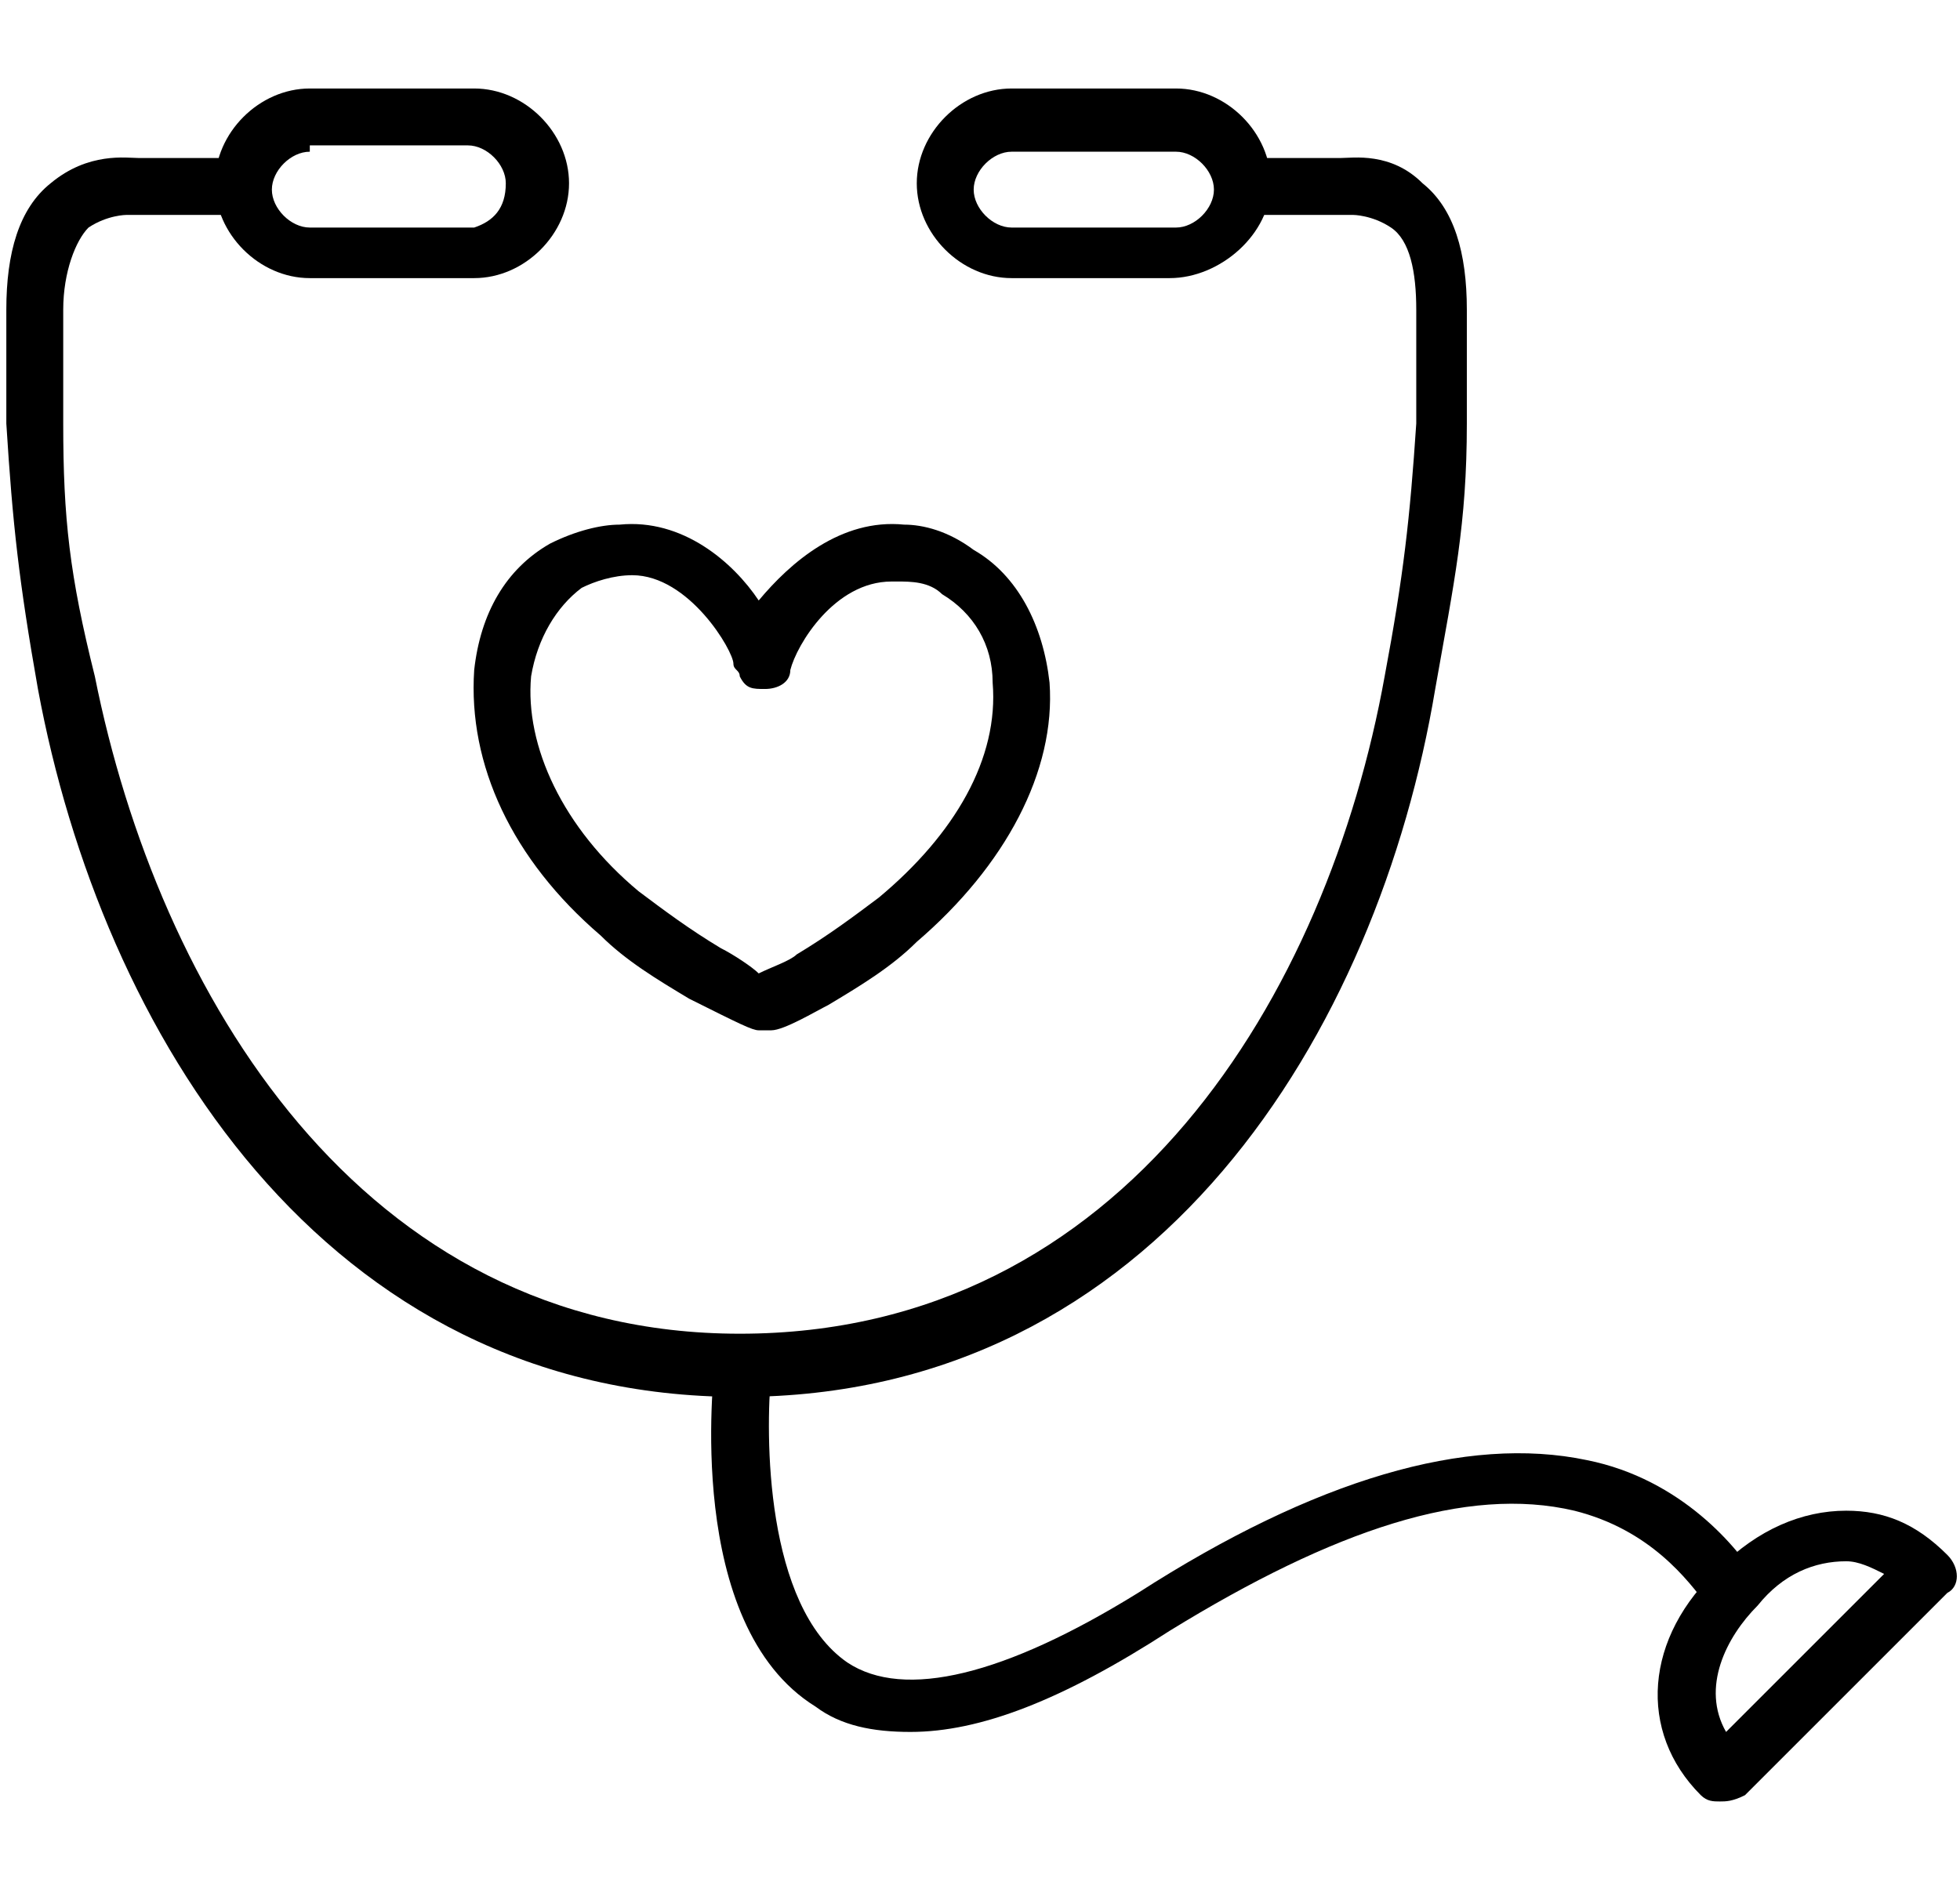 <?xml version="1.0" encoding="utf-8"?>
<!-- Generator: Adobe Illustrator 24.0.0, SVG Export Plug-In . SVG Version: 6.00 Build 0)  -->
<svg version="1.1" id="Layer_1" xmlns="http://www.w3.org/2000/svg" xmlns:xlink="http://www.w3.org/1999/xlink" x="0px" y="0px"
	 viewBox="0 0 31 30" style="enable-background:new 0 0 31 30;" xml:space="preserve">
<style type="text/css">
	.st0{display:none;}
	.st1{display:inline;}
</style>
<g class="st0">
	<g class="st1">
		<g>
			<path d="M20.5,26.7h-11c-0.1,0-0.1,0-0.2,0C3.7,24.3,0,18.8,0,12.7c0-0.2,0.2-0.4,0.4-0.4h29.2c0.2,0,0.4,0.2,0.4,0.4
				c0,6.2-3.7,11.6-9.4,13.9C20.6,26.7,20.6,26.7,20.5,26.7z M9.6,25.8h10.8c5.2-2.1,8.6-7.1,8.7-12.6H0.9
				C1.1,18.7,4.5,23.6,9.6,25.8z"/>
		</g>
		<g>
			<path d="M21.1,29.2H9c-0.2,0-0.4-0.2-0.4-0.4v-2.5c0-0.2,0.2-0.4,0.4-0.4h12c0.2,0,0.4,0.2,0.4,0.4v2.5
				C21.5,29,21.3,29.2,21.1,29.2z M9.5,28.3h11.1v-1.6H9.5V28.3z"/>
		</g>
	</g>
	<g class="st1">
		<g>
			<path d="M17.5,19.2h-5c-0.2,0-0.4-0.2-0.4-0.4c0-0.2,0.2-0.4,0.4-0.4h5c0.2,0,0.4,0.2,0.4,0.4C18,19,17.8,19.2,17.5,19.2z"/>
		</g>
		<g>
			<path d="M15,21.7c-0.2,0-0.4-0.2-0.4-0.4v-5c0-0.2,0.2-0.4,0.4-0.4c0.2,0,0.4,0.2,0.4,0.4v5C15.5,21.5,15.3,21.7,15,21.7z"/>
		</g>
	</g>
	<g class="st1">
		<path d="M22.3,13.1c-0.1,0-0.2,0-0.2-0.1c-0.2-0.1-0.3-0.4-0.2-0.6l4.4-7.7c0.1-0.2,0.4-0.3,0.6-0.2l2.9,1.7
			C30,6.3,30,6.4,30.1,6.5c0,0.1,0,0.2,0,0.3l-3.5,6c-0.1,0.2-0.4,0.3-0.6,0.2c-0.2-0.1-0.3-0.4-0.2-0.6L29,6.8l-2.1-1.2l-4.2,7.3
			C22.6,13.1,22.5,13.1,22.3,13.1z"/>
	</g>
	<g class="st1">
		<g>
			<path d="M8.6,6.8C7,6.8,5.6,5.6,5.3,4c-0.2-0.9,0-1.8,0.5-2.5C6.3,0.7,7.1,0.2,8,0.1C8.2,0,8.4,0,8.6,0c1.6,0,3,1.2,3.3,2.8
				c0.3,1.8-0.9,3.6-2.7,4C9,6.8,8.8,6.8,8.6,6.8z M8.6,0.9c-0.2,0-0.3,0-0.5,0C7.5,1.1,6.9,1.4,6.5,2C6.2,2.5,6,3.2,6.2,3.9
				c0.2,1.2,1.3,2,2.5,2c0.2,0,0.3,0,0.5,0c1.4-0.3,2.3-1.6,2-2.9C10.9,1.8,9.8,0.9,8.6,0.9z"/>
		</g>
		<g>
			<rect x="8.2" y="0.4" transform="matrix(0.563 -0.827 0.827 0.563 0.957 8.608)" width="0.9" height="5.9"/>
		</g>
	</g>
	<g class="st1">
		<g>
			<path d="M12.8,13c-0.7-0.9-0.9-2.1-0.4-3.2c0.7-1.6,2.5-2.4,4.1-1.7c0.8,0.3,1.4,0.9,1.7,1.7c0.3,0.8,0.3,1.6,0,2.4
				c-0.1,0.3-0.3,0.5-0.4,0.7l-0.7-0.6c0.1-0.2,0.2-0.3,0.3-0.5c0.2-0.6,0.2-1.2,0-1.7c-0.2-0.6-0.7-1-1.2-1.2
				c-1.2-0.5-2.5,0.1-3,1.2c-0.3,0.8-0.2,1.6,0.3,2.3L12.8,13z"/>
		</g>
		<g>
			<rect x="12.6" y="10.6" transform="matrix(0.926 -0.378 0.378 0.926 -3.026 6.591)" width="5.4" height="0.9"/>
		</g>
	</g>
</g>
<g class="st0">
	<g class="st1">
		<path d="M23.6,7.3c-0.1,0-0.2,0-0.3-0.1c-0.2-0.2-0.2-0.5,0-0.6L27.8,2c0.2-0.2,0.5-0.2,0.6,0c0.2,0.2,0.2,0.5,0,0.6L24,7.2
			C23.9,7.3,23.8,7.3,23.6,7.3z"/>
	</g>
	<g class="st1">
		<rect x="22.1" y="9.5" transform="matrix(0.707 -0.707 0.707 0.707 -1.351 19.236)" width="0.9" height="3.5"/>
	</g>
	<g class="st1">
		<rect x="19.5" y="12.1" transform="matrix(0.707 -0.707 0.707 0.707 -3.916 18.174)" width="0.9" height="3.5"/>
	</g>
	<g class="st1">
		<rect x="17" y="14.6" transform="matrix(0.707 -0.707 0.707 0.707 -6.48 17.112)" width="0.9" height="3.5"/>
	</g>
	<g class="st1">
		<g>
			<path d="M12.1,24.6c-0.1,0-0.2,0-0.3-0.1L6,18.7c-0.2-0.2-0.2-0.5,0-0.6l3.7-3.7c0.2-0.2,0.5-0.2,0.6,0l5.8,5.8
				c0.1,0.1,0.1,0.2,0.1,0.3c0,0.1,0,0.2-0.1,0.3l-3.7,3.7C12.3,24.6,12.2,24.6,12.1,24.6z M6.9,18.4l5.2,5.2l3.1-3.1L10,15.3
				L6.9,18.4z"/>
		</g>
		<g>
			<path d="M15.8,20.9c-0.1,0-0.2,0-0.3-0.1L9.7,15c-0.1-0.1-0.1-0.2-0.1-0.3c0-0.1,0-0.2,0.1-0.3L20.4,3.6c0.2-0.2,0.5-0.2,0.6,0
				l5.8,5.8C26.9,9.5,27,9.6,27,9.8c0,0.1,0,0.2-0.1,0.3L16.1,20.8C16,20.9,15.9,20.9,15.8,20.9z M10.7,14.7l5.2,5.2L25.9,9.8
				l-5.2-5.2L10.7,14.7z"/>
		</g>
	</g>
	<g class="st1">
		<rect x="5.2" y="20.8" transform="matrix(0.707 -0.707 0.707 0.707 -15.966 11.254)" width="0.9" height="8.2"/>
	</g>
	<g class="st1">
		<path d="M7.1,26.8L7.1,26.8c-0.1,0-0.2,0-0.3-0.1l-2.9-2.9c-0.2-0.2-0.2-0.5,0-0.6l3.6-3.6c0.2-0.2,0.5-0.2,0.6,0l2.9,2.9
			c0.1,0.1,0.1,0.2,0.1,0.3c0,0.1,0,0.2-0.1,0.3l-3.6,3.6C7.3,26.8,7.2,26.8,7.1,26.8z M4.8,23.4l2.3,2.3l3-3l-2.3-2.3L4.8,23.4z"/>
	</g>
</g>
<g>
	<g>
		<g>
			<g>
				<path d="M7.5,4.4H4.9c-0.8,0-1.5-0.7-1.5-1.5s0.7-1.5,1.5-1.5h2.6c0.8,0,1.5,0.7,1.5,1.5S8.3,4.4,7.5,4.4z M4.9,2.4
					c-0.3,0-0.6,0.3-0.6,0.6c0,0.3,0.3,0.6,0.6,0.6h2.6C7.8,3.5,8,3.3,8,2.9c0-0.3-0.3-0.6-0.6-0.6H4.9z"/>
			</g>
			<g>
				<path d="M18.5,4.4H16c-0.8,0-1.5-0.7-1.5-1.5s0.7-1.5,1.5-1.5h2.6c0.8,0,1.5,0.7,1.5,1.5S19.3,4.4,18.5,4.4z M16,2.4
					c-0.3,0-0.6,0.3-0.6,0.6c0,0.3,0.3,0.6,0.6,0.6h2.6c0.3,0,0.6-0.3,0.6-0.6c0-0.3-0.3-0.6-0.6-0.6H16z"/>
			</g>
			<g>
				<path d="M11.7,22.1c-6.6,0-10.1-5.8-11.1-11.2C0.3,9.2,0.2,8.3,0.1,6.7c0-0.8,0-0.8,0-1c0-0.1,0-0.2,0-0.8c0-0.9,0.2-1.6,0.7-2
					C1.4,2.4,2,2.5,2.2,2.5H4v0.9H2.1c0,0,0,0-0.1,0c0,0-0.3,0-0.6,0.2C1.2,3.8,1,4.3,1,4.9c0,0.7,0,0.8,0,0.9c0,0.1,0,0.1,0,0.9
					c0,1.5,0.1,2.4,0.5,4c1,5,4.2,10.4,10.2,10.4c6.1,0,9.3-5.4,10.2-10.4c0.3-1.6,0.4-2.5,0.5-4c0-0.8,0-0.8,0-0.9
					c0-0.1,0-0.2,0-0.9c0-0.6-0.1-1.1-0.4-1.3c-0.3-0.2-0.6-0.2-0.6-0.2c0,0,0,0-0.1,0h-1.9V2.5h1.8c0.2,0,0.8-0.1,1.3,0.4
					c0.5,0.4,0.7,1.1,0.7,2c0,0.6,0,0.8,0,0.8c0,0.1,0,0.1,0,1c0,1.6-0.2,2.5-0.5,4.2C21.8,16.3,18.3,22.1,11.7,22.1z"/>
			</g>
		</g>
		<g>
			<path d="M14.4,27.4c-0.6,0-1.1-0.1-1.5-0.4c-2.1-1.3-1.6-5.3-1.6-5.4l0.9,0.1c-0.1,1-0.1,3.7,1.2,4.6c0.9,0.6,2.5,0.2,4.6-1.1
				c2.8-1.8,5.2-2.5,7.1-2.1c1.5,0.3,2.4,1.4,2.7,1.9L27,25.4c-0.3-0.4-0.9-1.2-2.1-1.5c-1.7-0.4-3.8,0.3-6.4,1.9
				C16.8,26.9,15.5,27.4,14.4,27.4z"/>
		</g>
		<g>
			<path d="M27.2,28.5c-0.1,0-0.2,0-0.3-0.1c-1-1-0.9-2.5,0.3-3.6c0.6-0.6,1.3-0.9,2-0.9c0.6,0,1.1,0.2,1.6,0.7
				c0.2,0.2,0.2,0.5,0,0.6l-3.2,3.2C27.4,28.5,27.3,28.5,27.2,28.5z M29.2,24.7c-0.5,0-1,0.2-1.4,0.7c-0.5,0.5-0.9,1.3-0.5,2
				l2.5-2.5C29.6,24.8,29.4,24.7,29.2,24.7z"/>
		</g>
	</g>
	<g>
		<path d="M12,16.3L12,16.3C12,16.3,12,16.3,12,16.3L12,16.3c-0.1,0-0.3-0.1-1.1-0.5c-0.5-0.3-1-0.6-1.4-1c-1.4-1.2-2.1-2.7-2-4.2
			C7.6,9.7,8,9,8.7,8.6c0.4-0.2,0.8-0.3,1.1-0.3c1-0.1,1.8,0.6,2.2,1.2c0.5-0.6,1.3-1.3,2.3-1.2c0.3,0,0.7,0.1,1.1,0.4
			c0.7,0.4,1.1,1.2,1.2,2.1c0.1,1.4-0.7,2.9-2.1,4.1c-0.4,0.4-0.9,0.7-1.4,1c-0.2,0.1-0.7,0.4-0.9,0.4C12.2,16.3,12.1,16.3,12,16.3z
			 M10,9.1C10,9.1,9.9,9.1,10,9.1c-0.3,0-0.6,0.1-0.8,0.2c-0.4,0.3-0.7,0.8-0.8,1.4c-0.1,1.1,0.5,2.4,1.7,3.4
			c0.4,0.3,0.8,0.6,1.3,0.9c0.2,0.1,0.5,0.3,0.6,0.4c0.2-0.1,0.5-0.2,0.6-0.3c0.5-0.3,0.9-0.6,1.3-0.9c1.2-1,1.9-2.2,1.8-3.4
			c0-0.6-0.3-1.1-0.8-1.4c-0.2-0.2-0.5-0.2-0.7-0.2c0,0-0.1,0-0.1,0c-0.9,0-1.5,1-1.6,1.4c0,0.2-0.2,0.3-0.4,0.3
			c-0.2,0-0.3,0-0.4-0.2c0-0.1-0.1-0.1-0.1-0.2C11.6,10.3,10.9,9.1,10,9.1z"/>
	</g>
</g>
<g class="st0">
	<g class="st1">
		<g>
			<path d="M29,26.2H2c-0.2,0-0.4-0.2-0.4-0.4v-19c0-0.2,0.2-0.4,0.4-0.4H29c0.2,0,0.4,0.2,0.4,0.4v19C29.5,26,29.3,26.2,29,26.2z
				 M2.4,25.3h26.2V7.3H2.4V25.3z"/>
		</g>
		<g>
			<path d="M22.3,7.3H8.7c-0.2,0-0.4-0.2-0.4-0.4V1.3c0-0.2,0.2-0.4,0.4-0.4h13.6c0.2,0,0.4,0.2,0.4,0.4v5.5
				C22.7,7.1,22.5,7.3,22.3,7.3z M9.2,6.4h12.7V1.8H9.2V6.4z"/>
		</g>
		<g>
			<g>
				<path d="M19.1,16.6h-7.1c-0.2,0-0.4-0.2-0.4-0.4c0-0.2,0.2-0.4,0.4-0.4h7.1c0.2,0,0.4,0.2,0.4,0.4
					C19.5,16.4,19.3,16.6,19.1,16.6z"/>
			</g>
			<g>
				<path d="M15.5,20.2c-0.2,0-0.4-0.2-0.4-0.4v-7.1c0-0.2,0.2-0.4,0.4-0.4c0.2,0,0.4,0.2,0.4,0.4v7.1C15.9,20,15.7,20.2,15.5,20.2z
					"/>
			</g>
		</g>
	</g>
	<g class="st1">
		<g>
			<path d="M5.2,29.1c-0.2,0-0.4-0.2-0.4-0.4v-2.9c0-0.2,0.2-0.4,0.4-0.4c0.2,0,0.4,0.2,0.4,0.4v2.9C5.6,28.9,5.4,29.1,5.2,29.1z"/>
		</g>
		<g>
			<path d="M25.8,29.1c-0.2,0-0.4-0.2-0.4-0.4v-2.9c0-0.2,0.2-0.4,0.4-0.4c0.2,0,0.4,0.2,0.4,0.4v2.9C26.2,28.9,26,29.1,25.8,29.1z"
				/>
		</g>
	</g>
</g>
<g class="st0">
	<path class="st1" d="M25.8,4.7c-5.7-5.7-15-5.8-20.7-0.1s-5.8,15-0.1,20.7c0,0,0.1,0.1,0.1,0.1c5.7,5.7,15,5.8,20.7,0.1
		s5.8-15,0.1-20.7C25.9,4.7,25.9,4.7,25.8,4.7L25.8,4.7z M25.2,24.7c-5.3,5.3-14,5.3-19.4,0s-5.3-14,0-19.4s14-5.3,19.4,0
		S30.5,19.3,25.2,24.7z"/>
	<path class="st1" d="M15.5,3.2C9,3.2,3.7,8.5,3.7,15S9,26.8,15.5,26.8S27.3,21.5,27.3,15S22,3.2,15.5,3.2z M15.5,25.9
		C9.5,25.9,4.6,21,4.6,15S9.5,4.1,15.5,4.1S26.4,9,26.4,15S21.5,25.9,15.5,25.9z"/>
	<path class="st1" d="M19.7,14.5h-2.4c-0.2-0.7-0.7-1.2-1.4-1.4c0,0,0,0,0-0.1V7.9c0-0.3-0.2-0.5-0.5-0.5c-0.3,0-0.5,0.2-0.5,0.5
		v5.2c0,0,0,0,0,0.1c-1,0.3-1.6,1.3-1.4,2.3s1.3,1.6,2.3,1.4c0.7-0.2,1.2-0.7,1.4-1.4h2.4c0.3,0,0.5-0.2,0.5-0.5
		C20.2,14.7,20,14.5,19.7,14.5z M15.5,15.9c-0.5,0-0.9-0.4-0.9-0.9c0-0.5,0.4-0.9,0.9-0.9c0.5,0,0.9,0.4,0.9,0.9
		C16.4,15.5,16,15.9,15.5,15.9z"/>
</g>
</svg>
